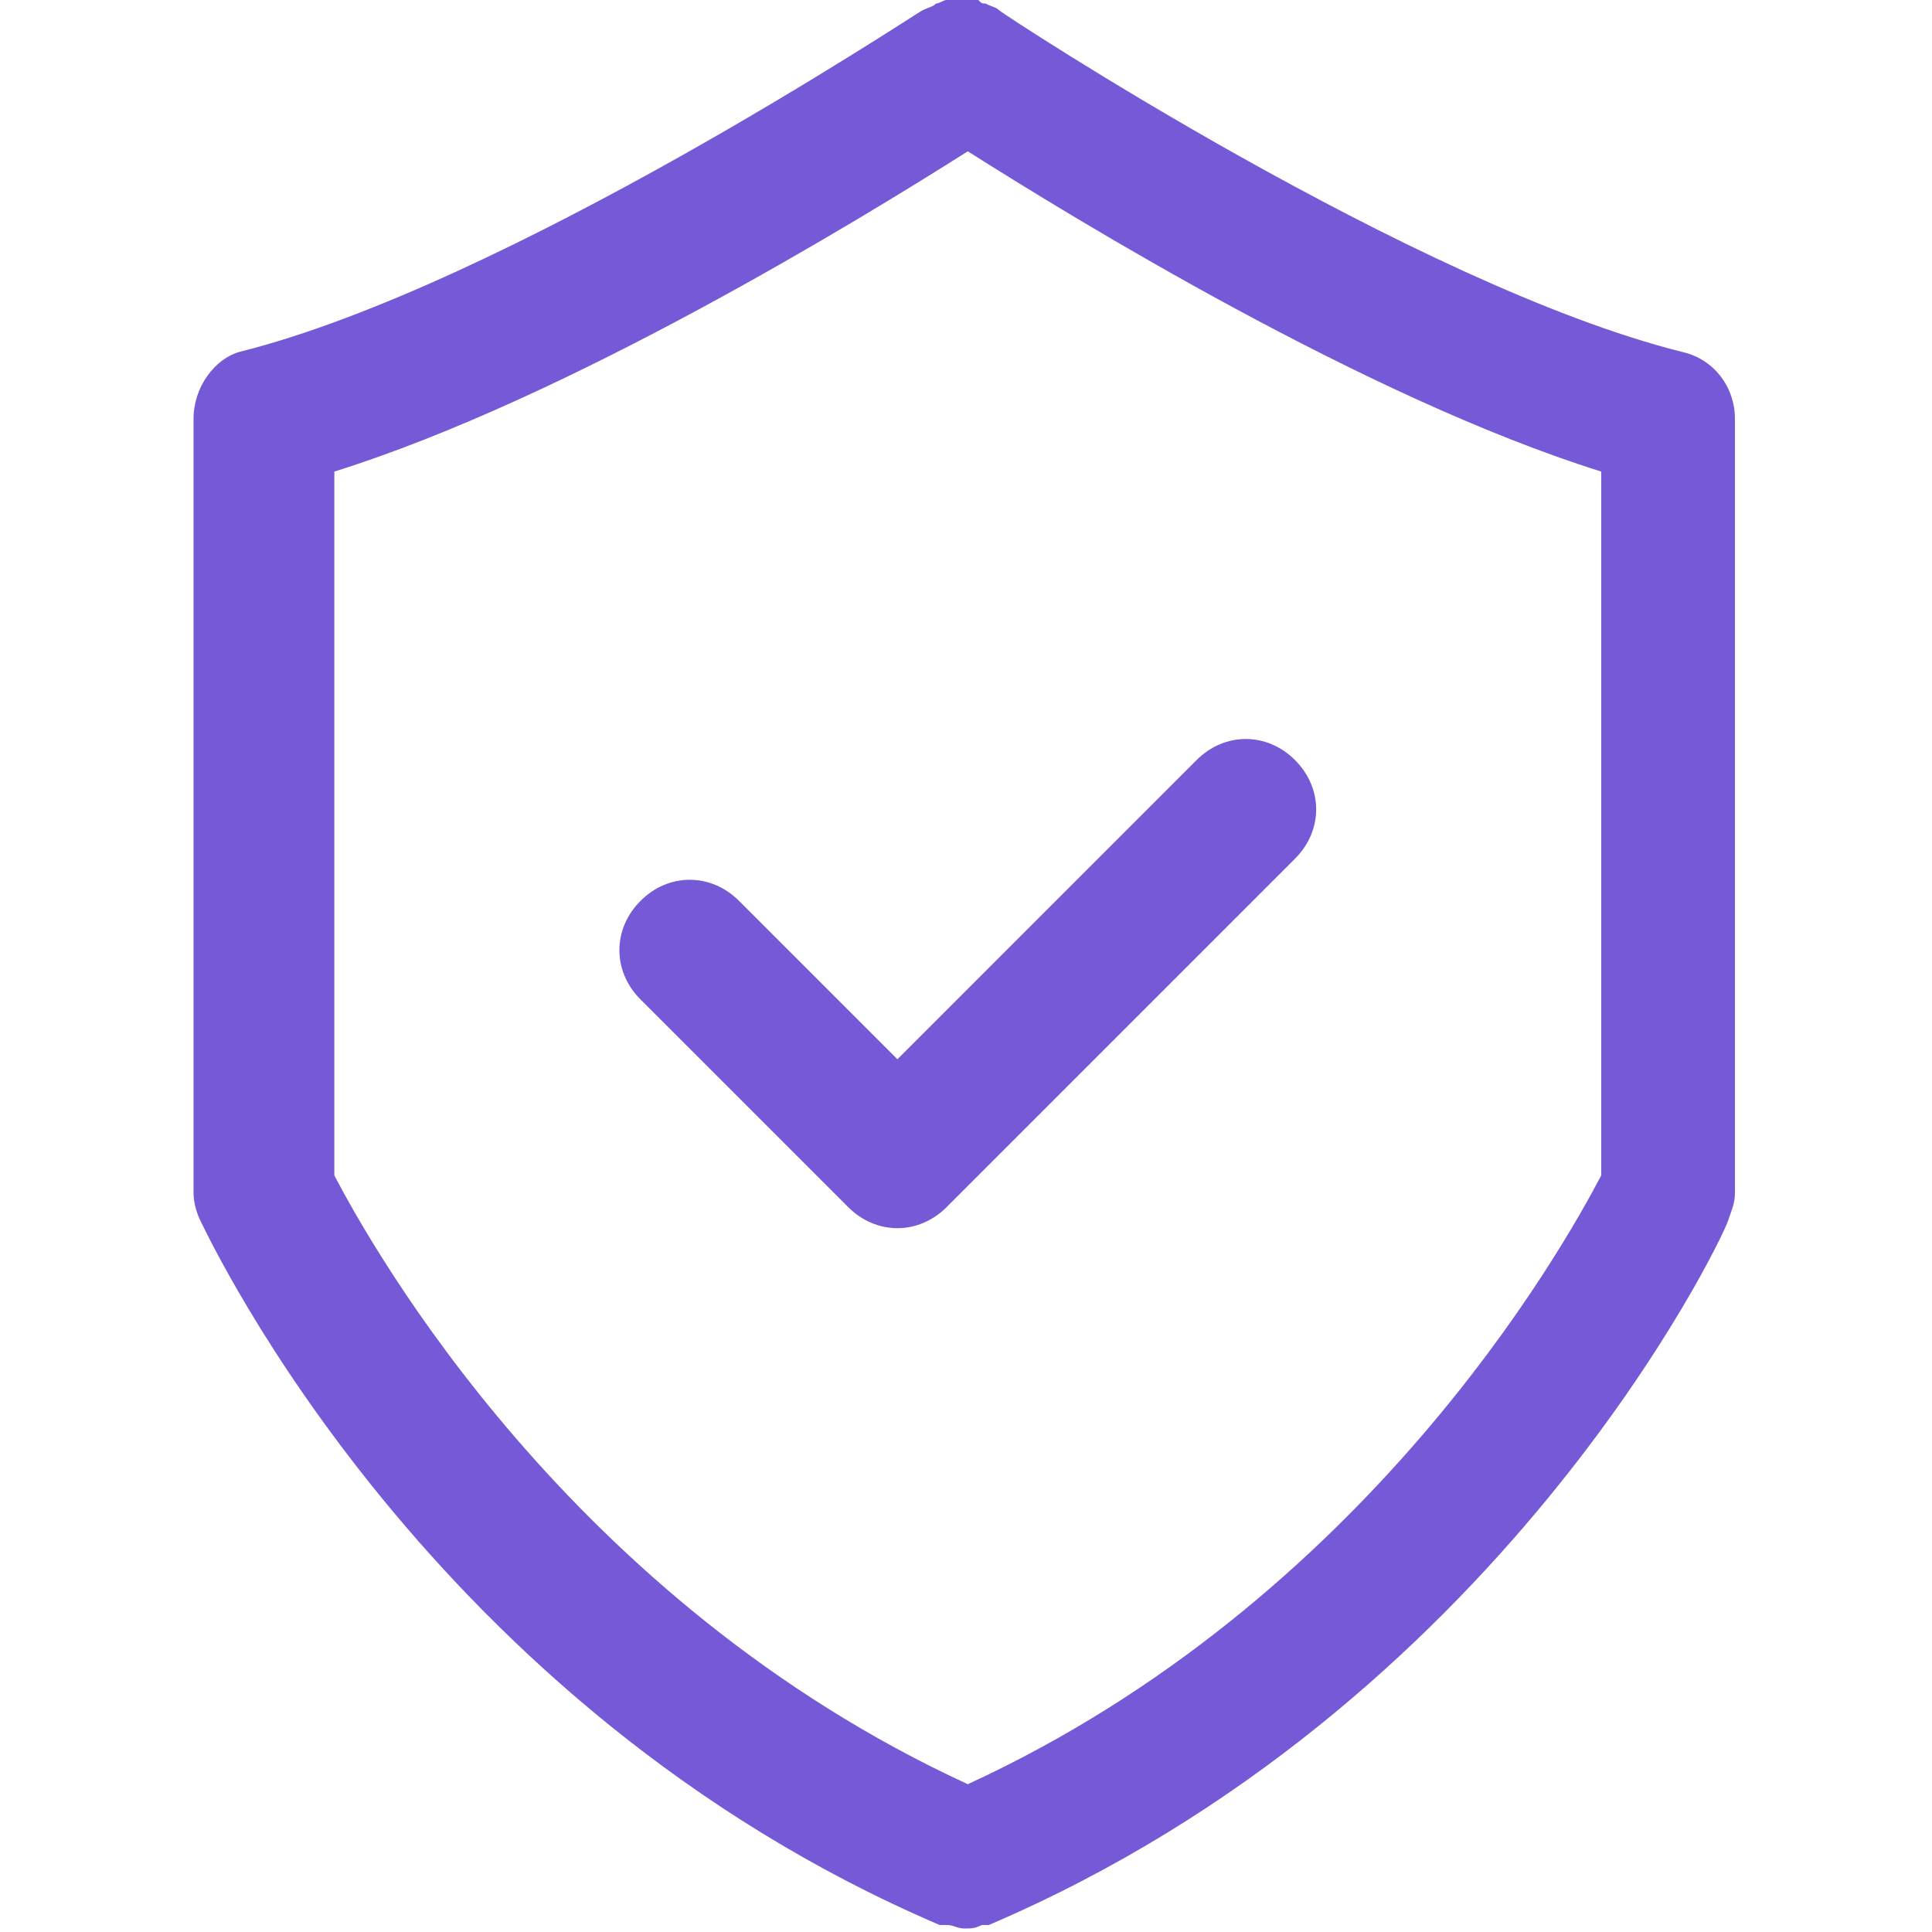 <?xml version="1.0" encoding="UTF-8"?>
<svg xmlns="http://www.w3.org/2000/svg" width="44" height="44" viewBox="0 0 44 44" fill="none">
  <g clip-path="url(#clip0_10754_442)">
    <path d="M4.408 9.537V27.169C4.408 27.41 4.489 27.65 4.569 27.811C4.809 28.291 9.778 38.871 21.399 43.84H21.48H21.56C21.72 43.84 21.8 43.92 21.96 43.92C22.121 43.92 22.201 43.92 22.361 43.84H22.441H22.521C34.143 38.871 39.192 28.291 39.352 27.811C39.432 27.57 39.512 27.41 39.512 27.169V9.537C39.512 8.816 39.032 8.175 38.31 8.015C32.219 6.492 22.842 0.321 22.762 0.24C22.682 0.16 22.602 0.16 22.441 0.08C22.361 0.08 22.361 0.08 22.281 0C22.201 0 22.201 0 22.121 0C22.041 0 21.96 0 21.88 0H21.8C21.72 0 21.64 0 21.64 0H21.56C21.48 0 21.399 0.08 21.319 0.08C21.239 0.16 21.159 0.16 20.999 0.24C20.838 0.321 11.541 6.492 5.45 8.015C4.889 8.175 4.408 8.816 4.408 9.537ZM7.614 10.74C12.984 9.056 19.636 4.969 22.041 3.446C24.445 4.969 31.097 9.056 36.467 10.74V26.769C35.585 28.452 31.097 36.466 22.041 40.634C12.984 36.466 8.496 28.452 7.614 26.769V10.74Z" fill="#7559D6"></path>
    <path d="M19.316 27.49C19.636 27.811 20.037 27.971 20.438 27.971C20.838 27.971 21.239 27.811 21.56 27.49L29.494 19.555C30.135 18.914 30.135 17.953 29.494 17.311C28.853 16.67 27.891 16.67 27.25 17.311L20.438 24.124L16.831 20.517C16.19 19.876 15.228 19.876 14.587 20.517C13.946 21.159 13.946 22.12 14.587 22.761L19.316 27.49Z" fill="#7559D6"></path>
  </g>
  <defs>
    <clipPath id="clip0_10754_442">
      <rect width="43.92" height="43.92" fill="white"></rect>
    </clipPath>
  </defs>
</svg>
